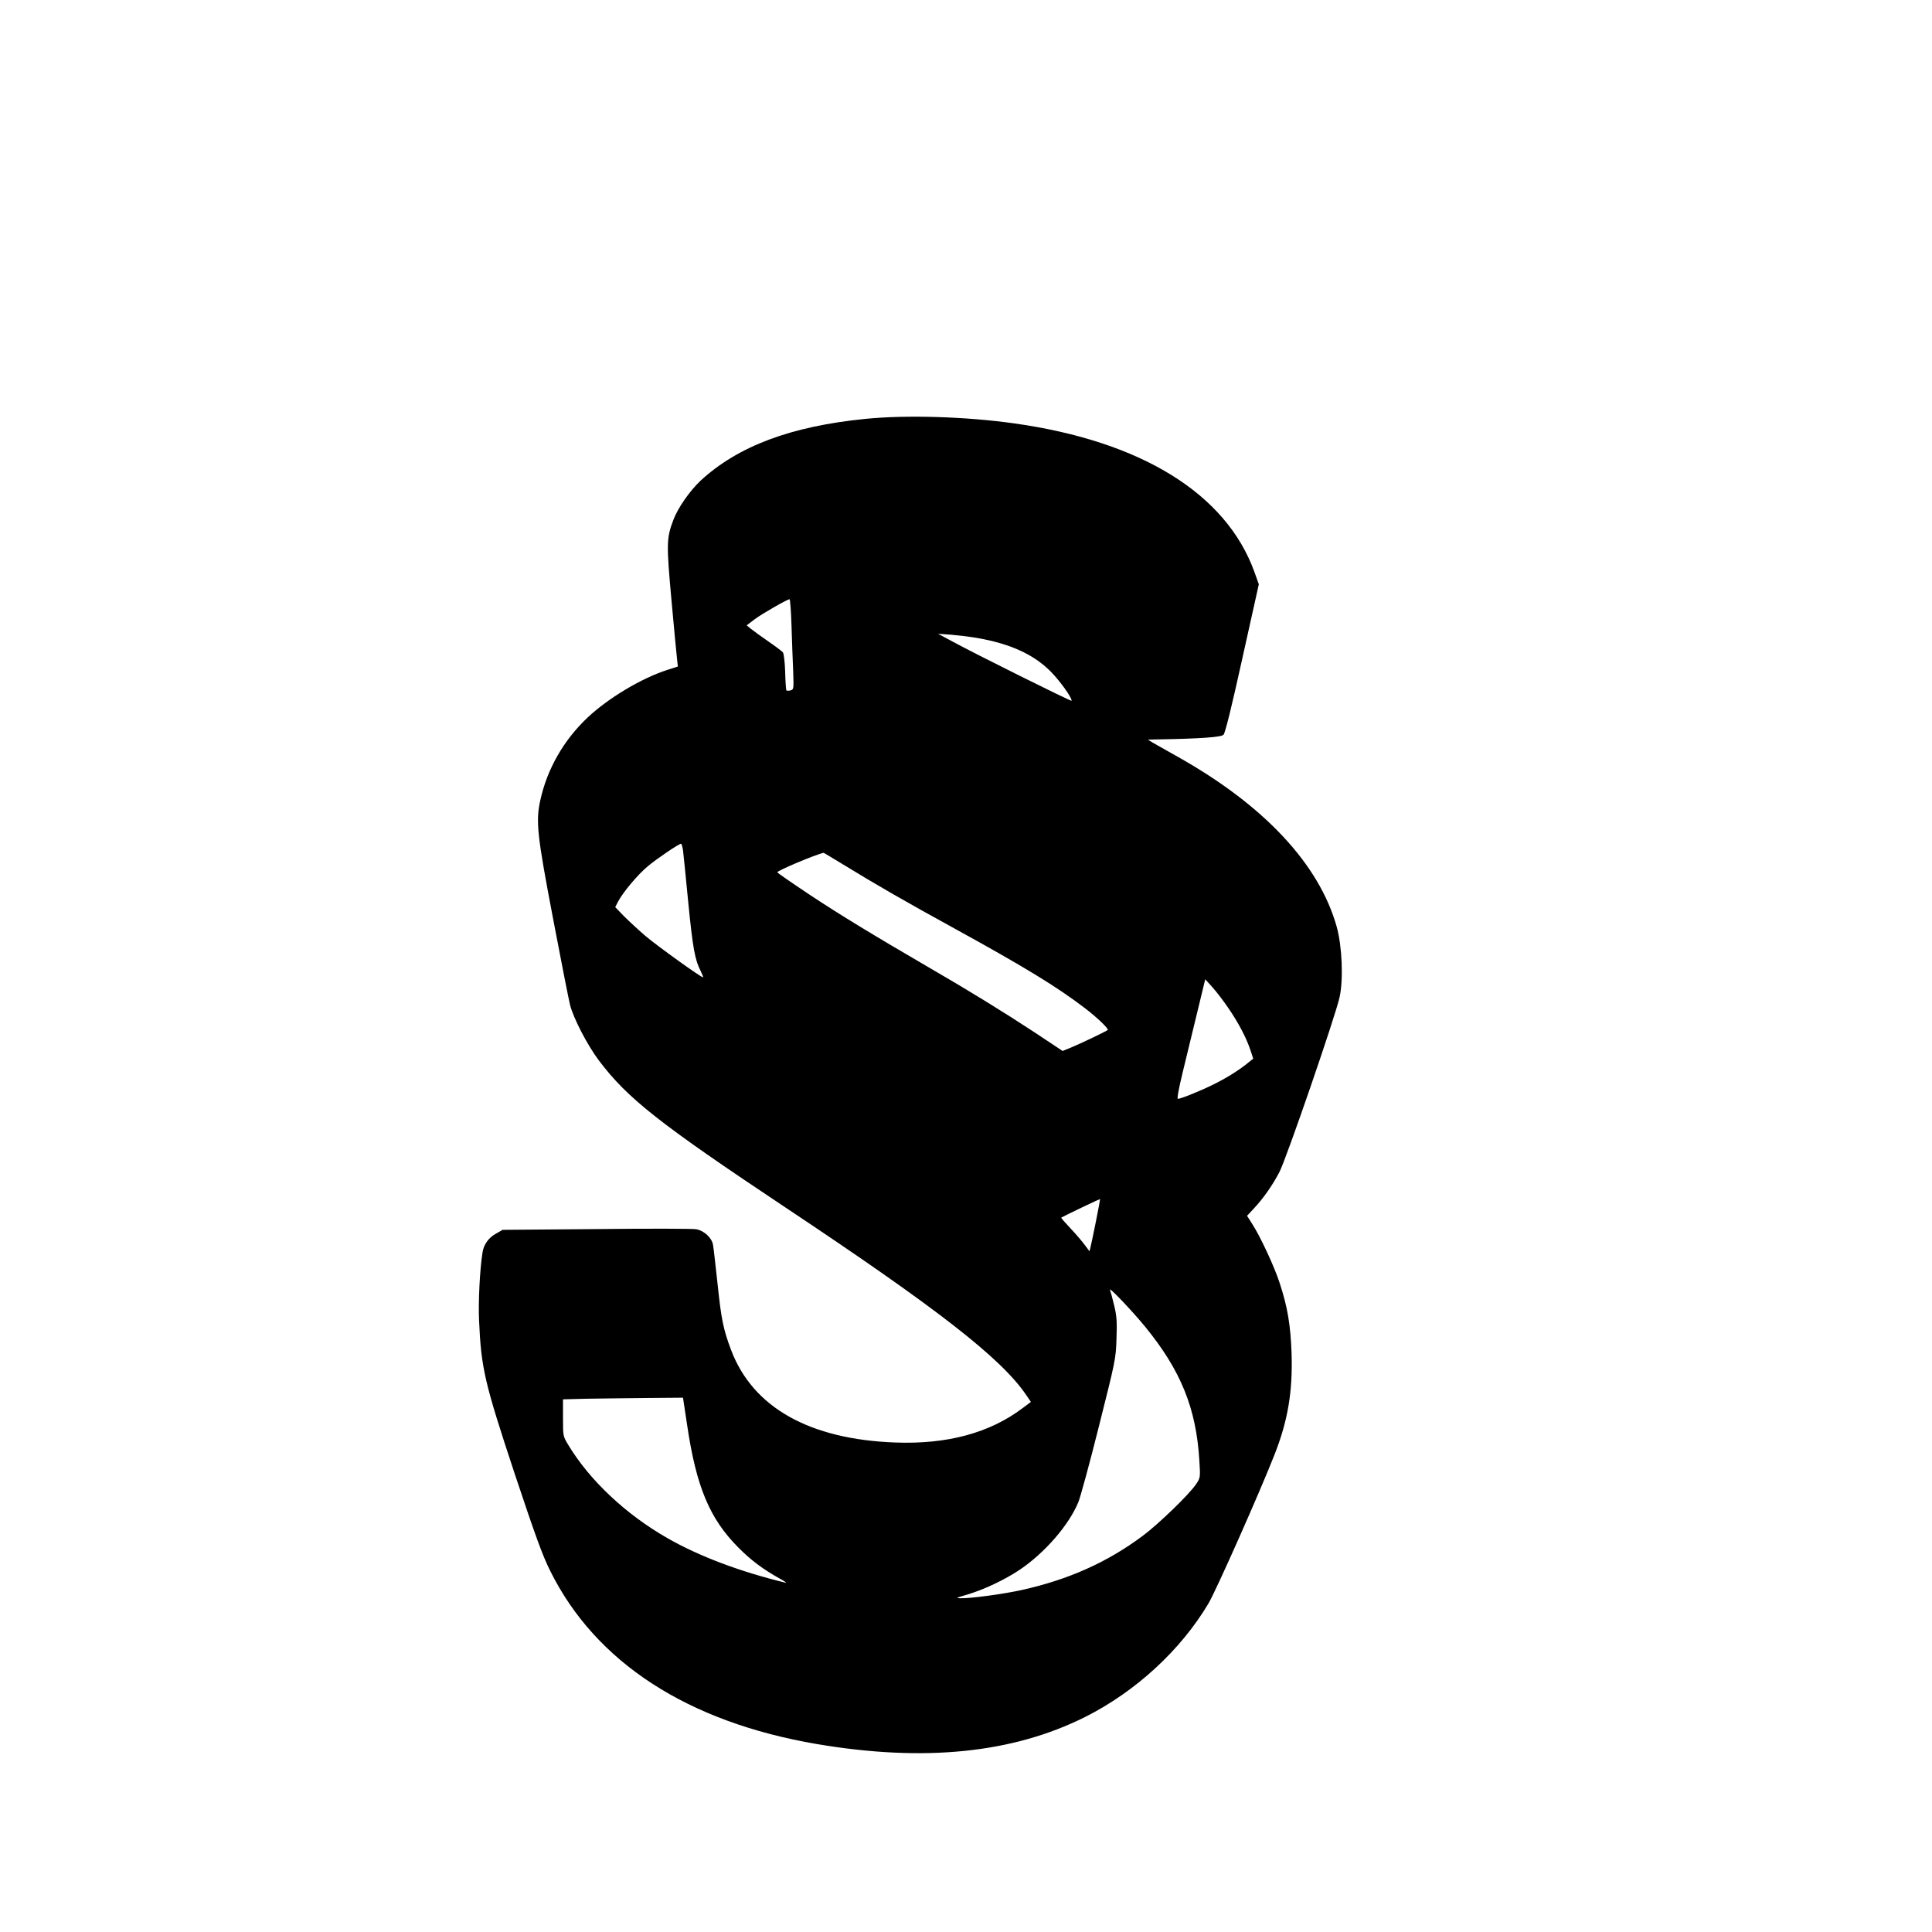  <svg version="1.0" xmlns="http://www.w3.org/2000/svg"
 width="1280pt" height="1280pt" viewBox="0 0 1280 1280"
 preserveAspectRatio="xMidYMid meet"><g transform="translate(0,1280) scale(0.1,-0.1)"
fill="#000000" stroke="none">
<path d="M5735 10025 c-495 -49 -846 -181 -1094 -410 -71 -67 -150 -180 -180
-260 -46 -121 -46 -160 -12 -535 17 -190 34 -365 37 -390 l5 -46 -69 -22
c-171 -55 -389 -185 -527 -314 -159 -149 -271 -343 -316 -553 -30 -138 -20
-230 85 -780 53 -280 104 -537 112 -570 22 -90 115 -268 191 -370 191 -253
399 -417 1240 -977 1007 -670 1424 -995 1591 -1239 l32 -47 -56 -42 c-218
-164 -499 -240 -843 -227 -568 21 -943 232 -1087 612 -51 135 -65 202 -89 430
-14 127 -27 247 -31 267 -7 46 -58 94 -111 104 -21 4 -318 5 -660 1 l-623 -5
-42 -24 c-50 -27 -83 -72 -91 -125 -18 -110 -29 -333 -23 -453 14 -316 36
-410 237 -1017 135 -405 183 -538 234 -640 301 -607 910 -1002 1768 -1148 711
-120 1296 -61 1777 180 334 168 632 442 816 751 51 86 338 732 439 989 88 225
120 416 112 670 -7 186 -26 304 -79 465 -34 106 -127 306 -181 390 l-35 55 42
45 c66 70 128 159 173 246 46 89 371 1033 398 1157 26 117 17 338 -19 467
-116 414 -480 804 -1051 1125 -77 43 -153 86 -170 96 l-30 19 55 1 c296 5 430
15 446 31 11 11 53 180 125 507 l109 490 -30 84 c-188 517 -749 864 -1591 982
-320 45 -714 57 -984 30z m-491 -1372 c3 -98 8 -233 11 -299 4 -119 4 -122
-17 -128 -12 -3 -25 -3 -28 0 -2 3 -7 58 -8 122 -2 64 -9 123 -15 130 -6 7
-49 40 -96 72 -47 33 -99 70 -115 83 l-29 24 54 41 c48 36 214 131 230 132 4
0 10 -80 13 -177z m1226 -79 c221 -38 378 -109 491 -223 62 -63 139 -170 139
-194 0 -7 -642 312 -790 393 l-95 51 85 -6 c47 -4 123 -13 170 -21z m-1945
-1406 c3 -24 19 -180 35 -348 30 -303 44 -379 82 -453 10 -21 18 -40 16 -42
-6 -6 -303 207 -383 275 -44 38 -107 96 -140 129 l-59 61 19 37 c34 64 131
179 197 234 61 51 206 149 220 149 4 0 9 -19 13 -42z m1062 -96 c210 -129 420
-250 743 -427 462 -254 676 -385 860 -526 76 -58 157 -135 149 -143 -9 -8
-167 -84 -231 -111 l-68 -28 -182 121 c-210 138 -449 285 -693 426 -378 220
-600 355 -802 489 -117 78 -213 144 -213 148 0 11 254 118 307 129 1 0 59 -35
130 -78z m2552 -952 c66 -96 120 -199 146 -279 l18 -55 -29 -23 c-59 -49 -141
-101 -223 -142 -86 -44 -227 -101 -247 -101 -7 0 4 61 31 173 23 94 66 273 96
396 l54 223 48 -53 c27 -30 74 -92 106 -139z m-878 -1411 c-16 -79 -32 -156
-36 -172 l-7 -27 -29 39 c-16 22 -58 72 -95 111 -37 39 -65 71 -63 73 26 15
255 124 257 123 1 -2 -11 -68 -27 -147z m326 -699 c237 -290 338 -541 359
-885 7 -114 7 -115 -21 -157 -44 -67 -250 -266 -355 -344 -235 -175 -490 -289
-800 -358 -121 -27 -337 -56 -405 -55 -36 0 -31 3 45 25 110 33 246 97 346
164 166 112 325 295 388 447 14 34 76 261 137 505 109 433 112 446 116 578 4
112 2 149 -15 220 -11 47 -24 93 -28 104 -10 26 148 -140 233 -244z m-3034
-655 c60 -405 149 -617 337 -806 85 -86 164 -145 275 -207 33 -18 51 -31 40
-28 -302 73 -575 176 -784 296 -275 157 -515 383 -656 617 -35 58 -35 58 -35
180 l0 122 153 4 c83 1 262 4 397 5 l245 2 28 -185z"/>
</g>
</svg>
